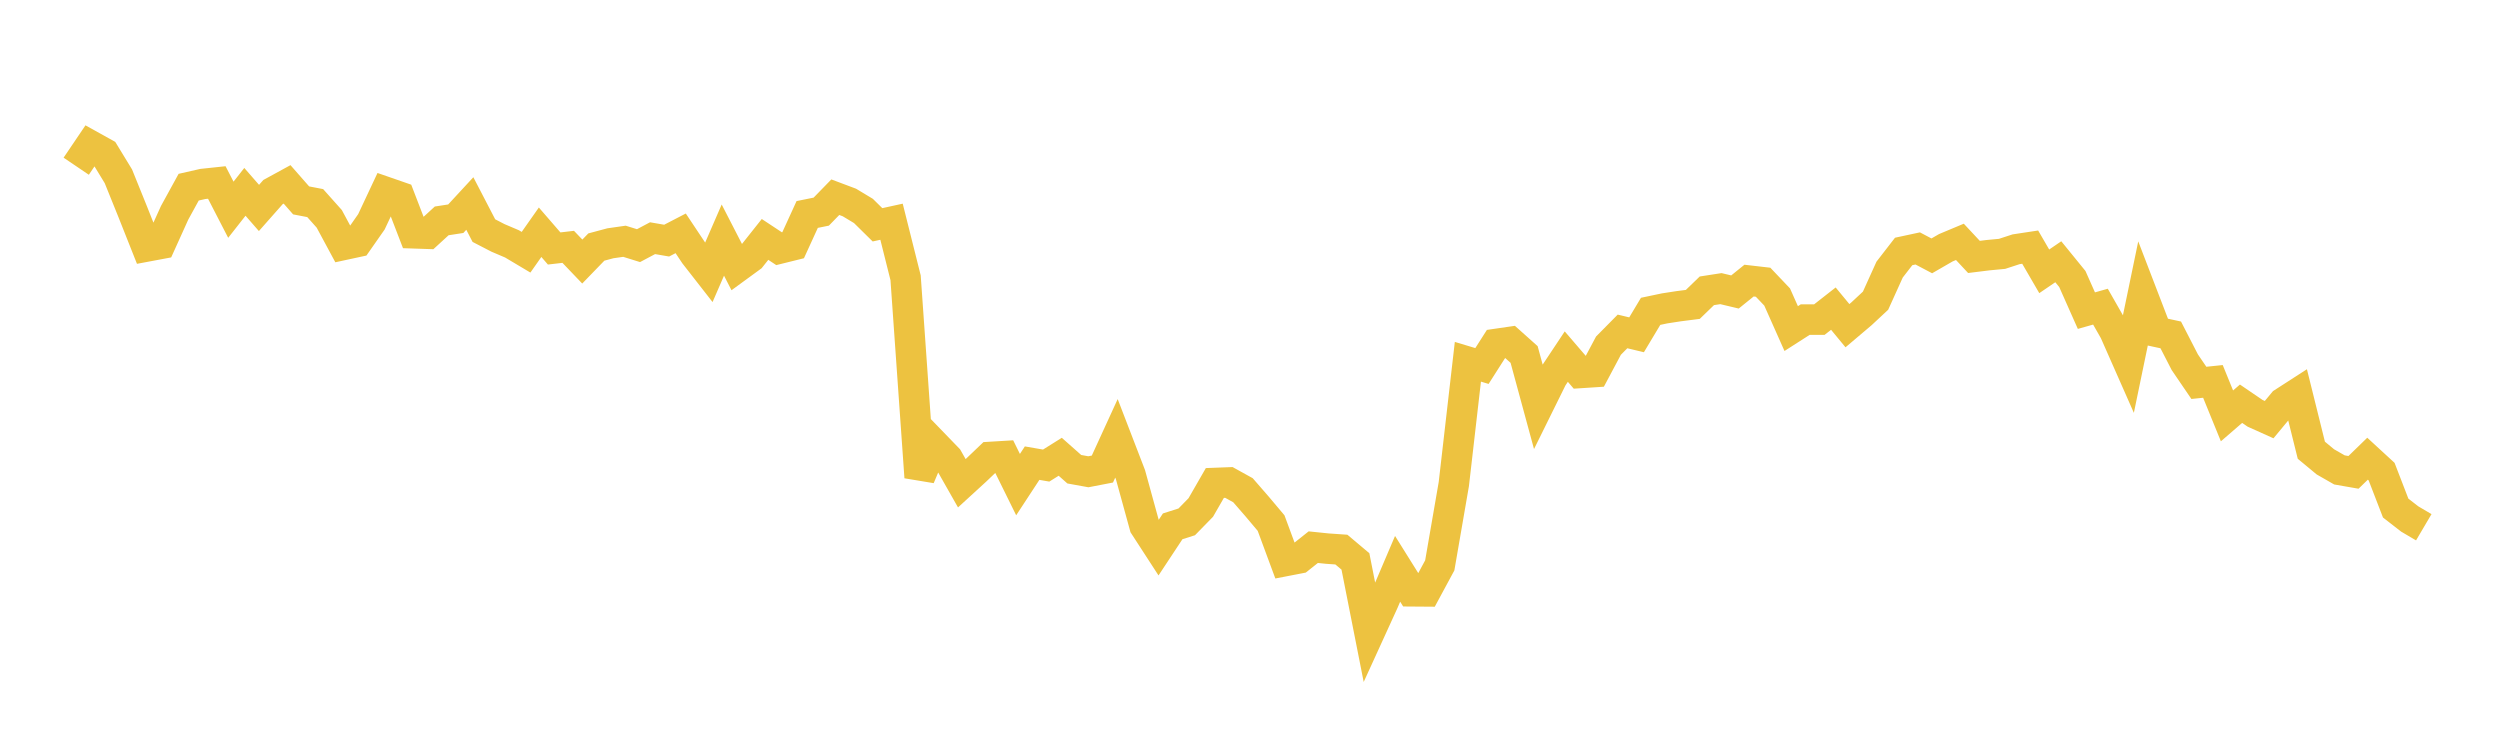 <svg width="164" height="48" xmlns="http://www.w3.org/2000/svg" xmlns:xlink="http://www.w3.org/1999/xlink"><path fill="none" stroke="rgb(237,194,64)" stroke-width="2" d="M5,10.904L5.922,9.541L6.844,10.053L7.766,11.565L8.689,13.849L9.611,16.172L10.533,15.999L11.455,13.96L12.377,12.279L13.299,12.069L14.222,11.971L15.144,13.759L16.066,12.585L16.988,13.642L17.91,12.599L18.832,12.095L19.754,13.146L20.677,13.323L21.599,14.356L22.521,16.069L23.443,15.87L24.365,14.551L25.287,12.587L26.21,12.907L27.132,15.304L28.054,15.335L28.976,14.49L29.898,14.348L30.82,13.35L31.743,15.128L32.665,15.605L33.587,15.998L34.509,16.547L35.431,15.235L36.353,16.3L37.275,16.193L38.198,17.158L39.12,16.206L40.042,15.959L40.964,15.827L41.886,16.114L42.808,15.625L43.731,15.785L44.653,15.307L45.575,16.691L46.497,17.873L47.419,15.75L48.341,17.542L49.263,16.869L50.186,15.706L51.108,16.315L52.03,16.086L52.952,14.07L53.874,13.883L54.796,12.936L55.719,13.283L56.641,13.838L57.563,14.747L58.485,14.545L59.407,18.222L60.329,31.306L61.251,29.124L62.174,30.078L63.096,31.702L64.018,30.858L64.94,29.978L65.862,29.922L66.784,31.791L67.707,30.382L68.629,30.542L69.551,29.964L70.473,30.781L71.395,30.948L72.317,30.77L73.24,28.755L74.162,31.149L75.084,34.502L76.006,35.923L76.928,34.527L77.85,34.234L78.772,33.29L79.695,31.684L80.617,31.649L81.539,32.159L82.461,33.219L83.383,34.314L84.305,36.806L85.228,36.627L86.15,35.894L87.072,35.989L87.994,36.053L88.916,36.829L89.838,41.498L90.76,39.479L91.683,37.314L92.605,38.789L93.527,38.796L94.449,37.087L95.371,31.753L96.293,23.732L97.216,24.01L98.138,22.565L99.06,22.431L99.982,23.255L100.904,26.648L101.826,24.782L102.749,23.393L103.671,24.467L104.593,24.407L105.515,22.675L106.437,21.742L107.359,21.963L108.281,20.423L109.204,20.229L110.126,20.087L111.048,19.969L111.97,19.077L112.892,18.934L113.814,19.154L114.737,18.408L115.659,18.514L116.581,19.484L117.503,21.555L118.425,20.964L119.347,20.968L120.269,20.246L121.192,21.365L122.114,20.584L123.036,19.725L123.958,17.687L124.88,16.495L125.802,16.297L126.725,16.784L127.647,16.252L128.569,15.866L129.491,16.854L130.413,16.74L131.335,16.653L132.257,16.352L133.18,16.212L134.102,17.799L135.024,17.171L135.946,18.304L136.868,20.378L137.79,20.117L138.713,21.735L139.635,23.823L140.557,19.371L141.479,21.77L142.401,21.97L143.323,23.762L144.246,25.116L145.168,25.02L146.09,27.282L147.012,26.485L147.934,27.113L148.856,27.528L149.778,26.415L150.701,25.82L151.623,29.534L152.545,30.298L153.467,30.826L154.389,30.987L155.311,30.091L156.234,30.94L157.156,33.329L158.078,34.045L159,34.588"></path></svg>
